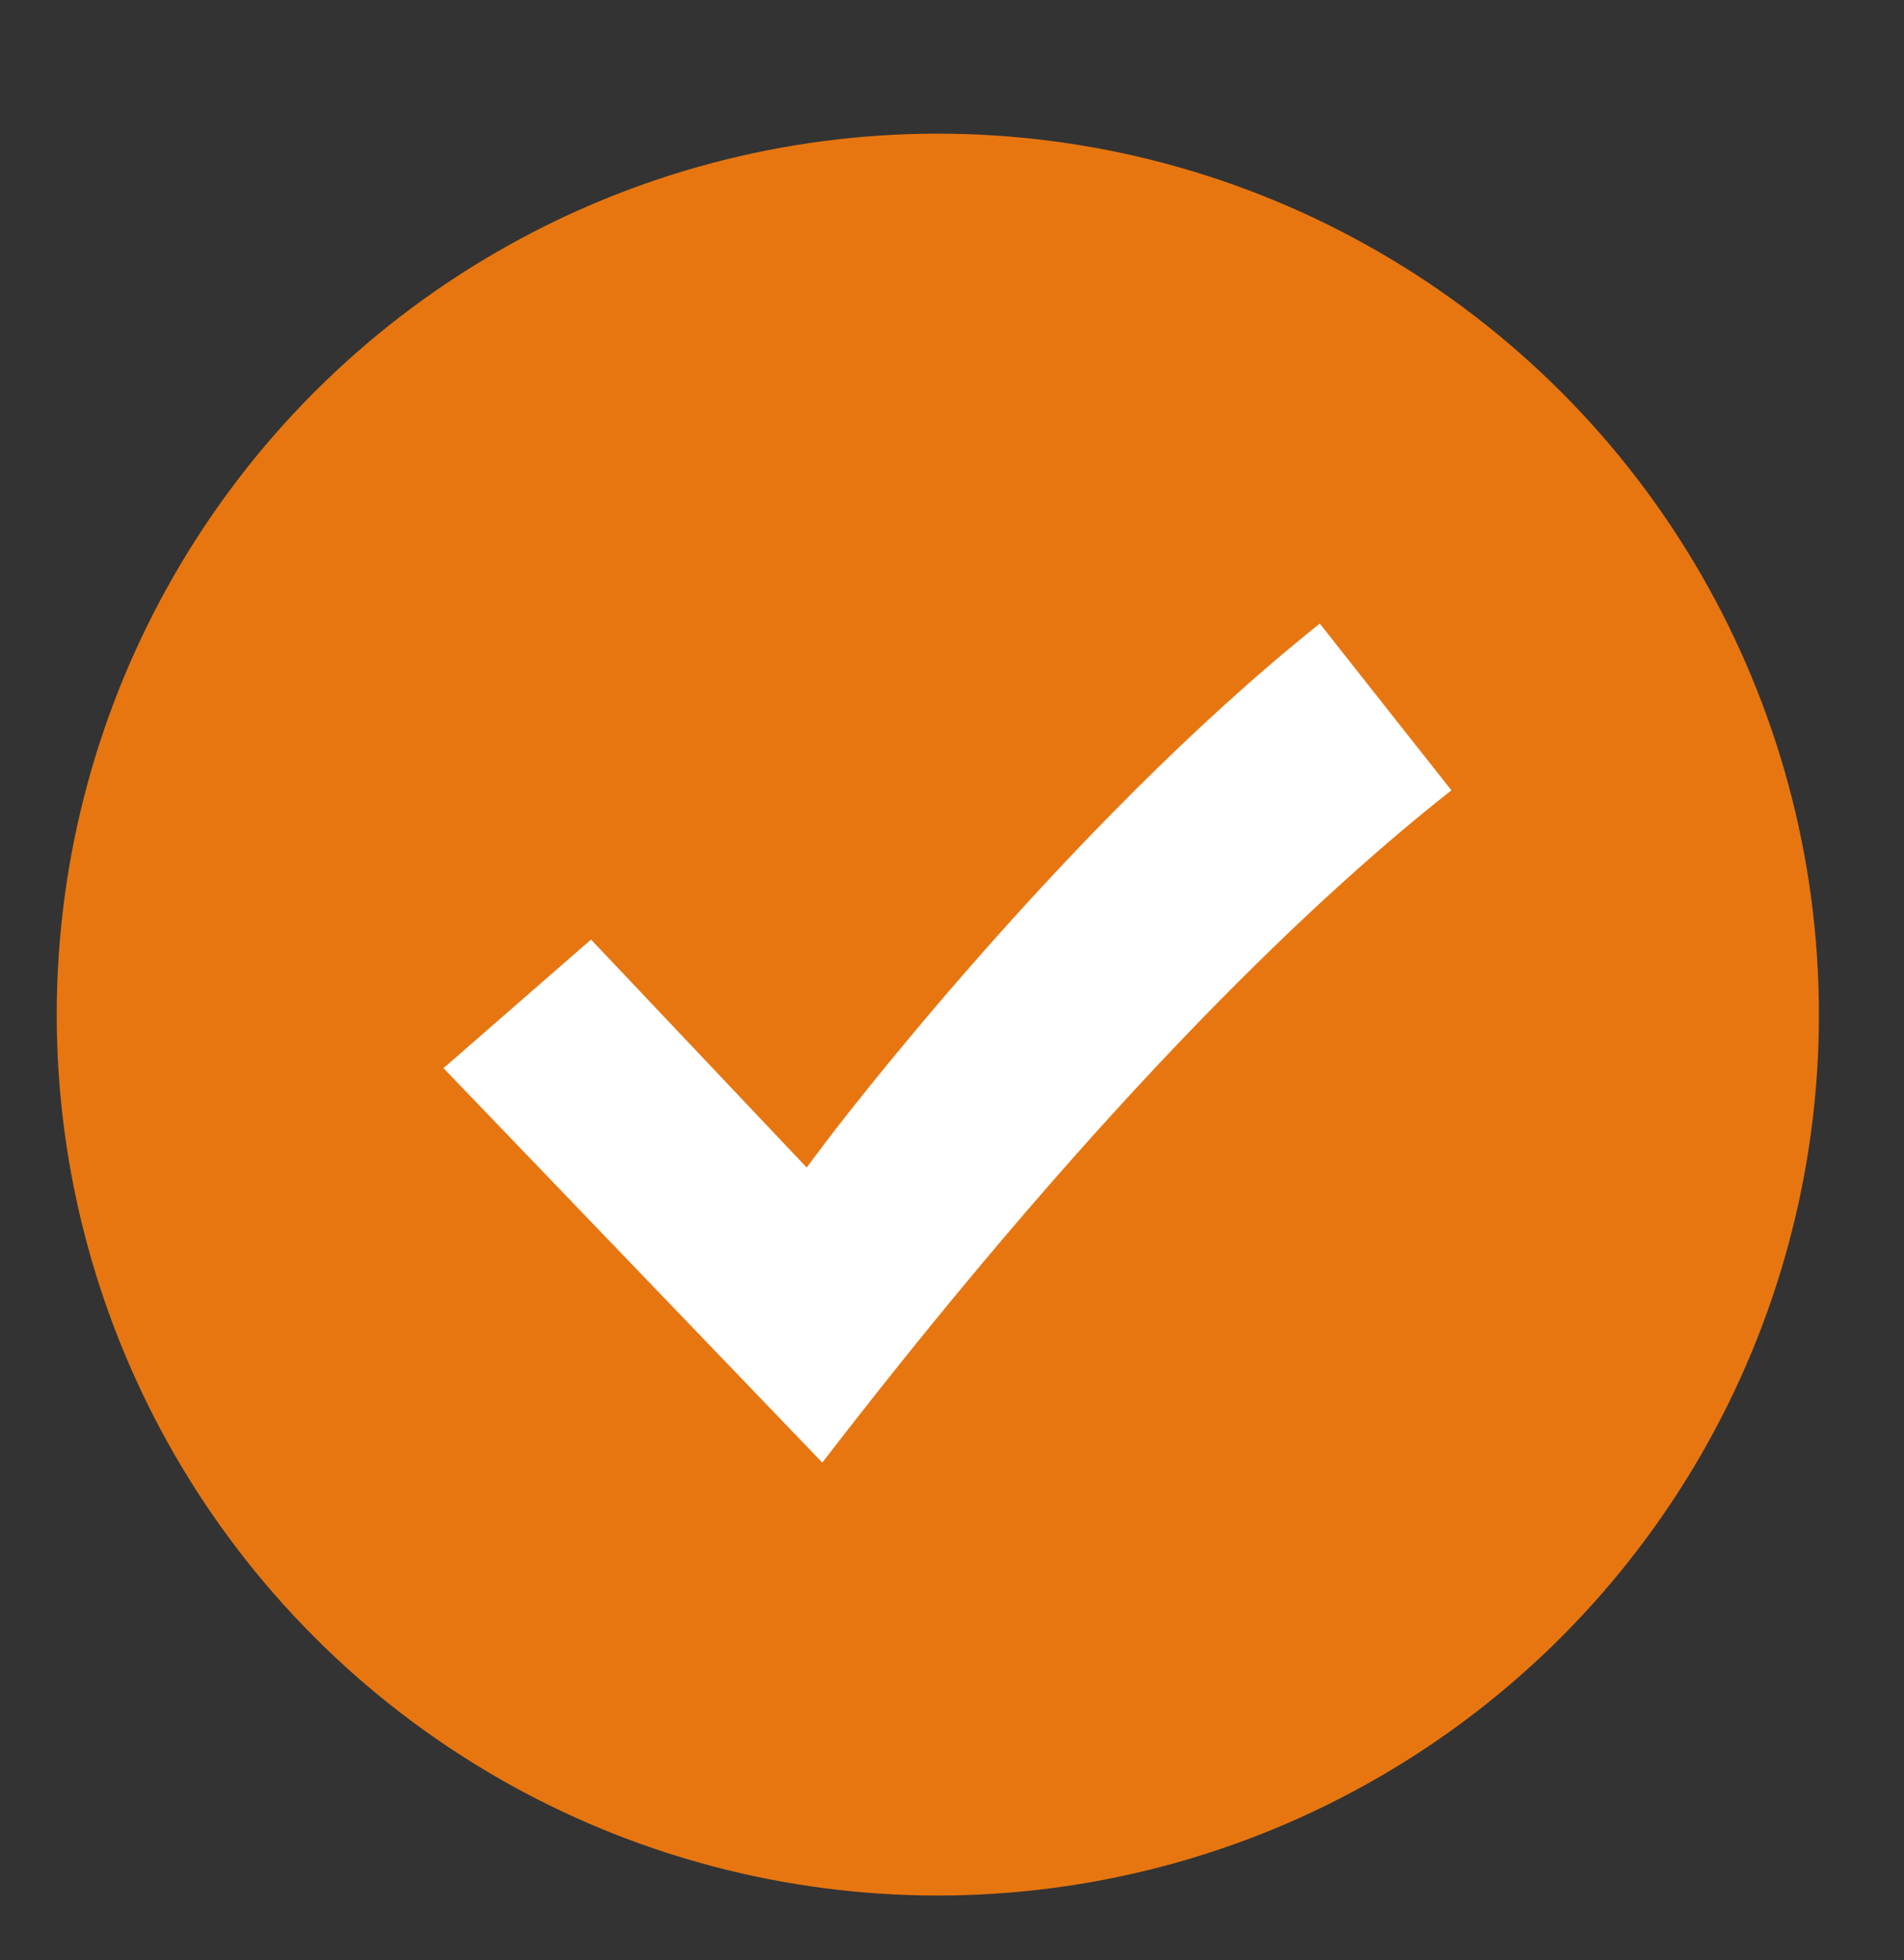<?xml version="1.0" encoding="utf-8"?>
<!-- Generator: Adobe Illustrator 16.0.0, SVG Export Plug-In . SVG Version: 6.00 Build 0)  -->
<!DOCTYPE svg PUBLIC "-//W3C//DTD SVG 1.1//EN" "http://www.w3.org/Graphics/SVG/1.1/DTD/svg11.dtd">
<svg version="1.1" id="Warstwa_1" xmlns:x="http://ns.adobe.com/Extensibility/1.0/" xmlns:i="http://ns.adobe.com/AdobeIllustrator/10.0/" xmlns:graph="http://ns.adobe.com/Graphs/1.0/"
	 xmlns="http://www.w3.org/2000/svg" xmlns:xlink="http://www.w3.org/1999/xlink" xmlns:a="http://ns.adobe.com/AdobeSVGViewerExtensions/3.0/"
	 x="0px" y="0px" width="39.167px" height="40.333px" viewBox="0 0 39.167 40.333" enable-background="new 0 0 39.167 40.333"
	 xml:space="preserve">
<rect x="0" y="0" width="39.167" height="40.333" fill="#333333" stroke="none"/>
<circle fill="#E77610" cx="19.292" cy="20.875" r="18.125"/>
<path fill="#FFFFFF" d="M27.149,12.83c-5.28,4.215-10.091,10.573-10.16,10.664l-0.395,0.527l-4.436-4.69l-3.035,2.646l7.792,8.115
	c5.931-7.698,10.316-11.768,12.942-13.831L27.149,12.83z"/>
<g>
</g>
<g>
</g>
<g>
</g>
<g>
</g>
<g>
</g>
<g>
</g>
</svg>
